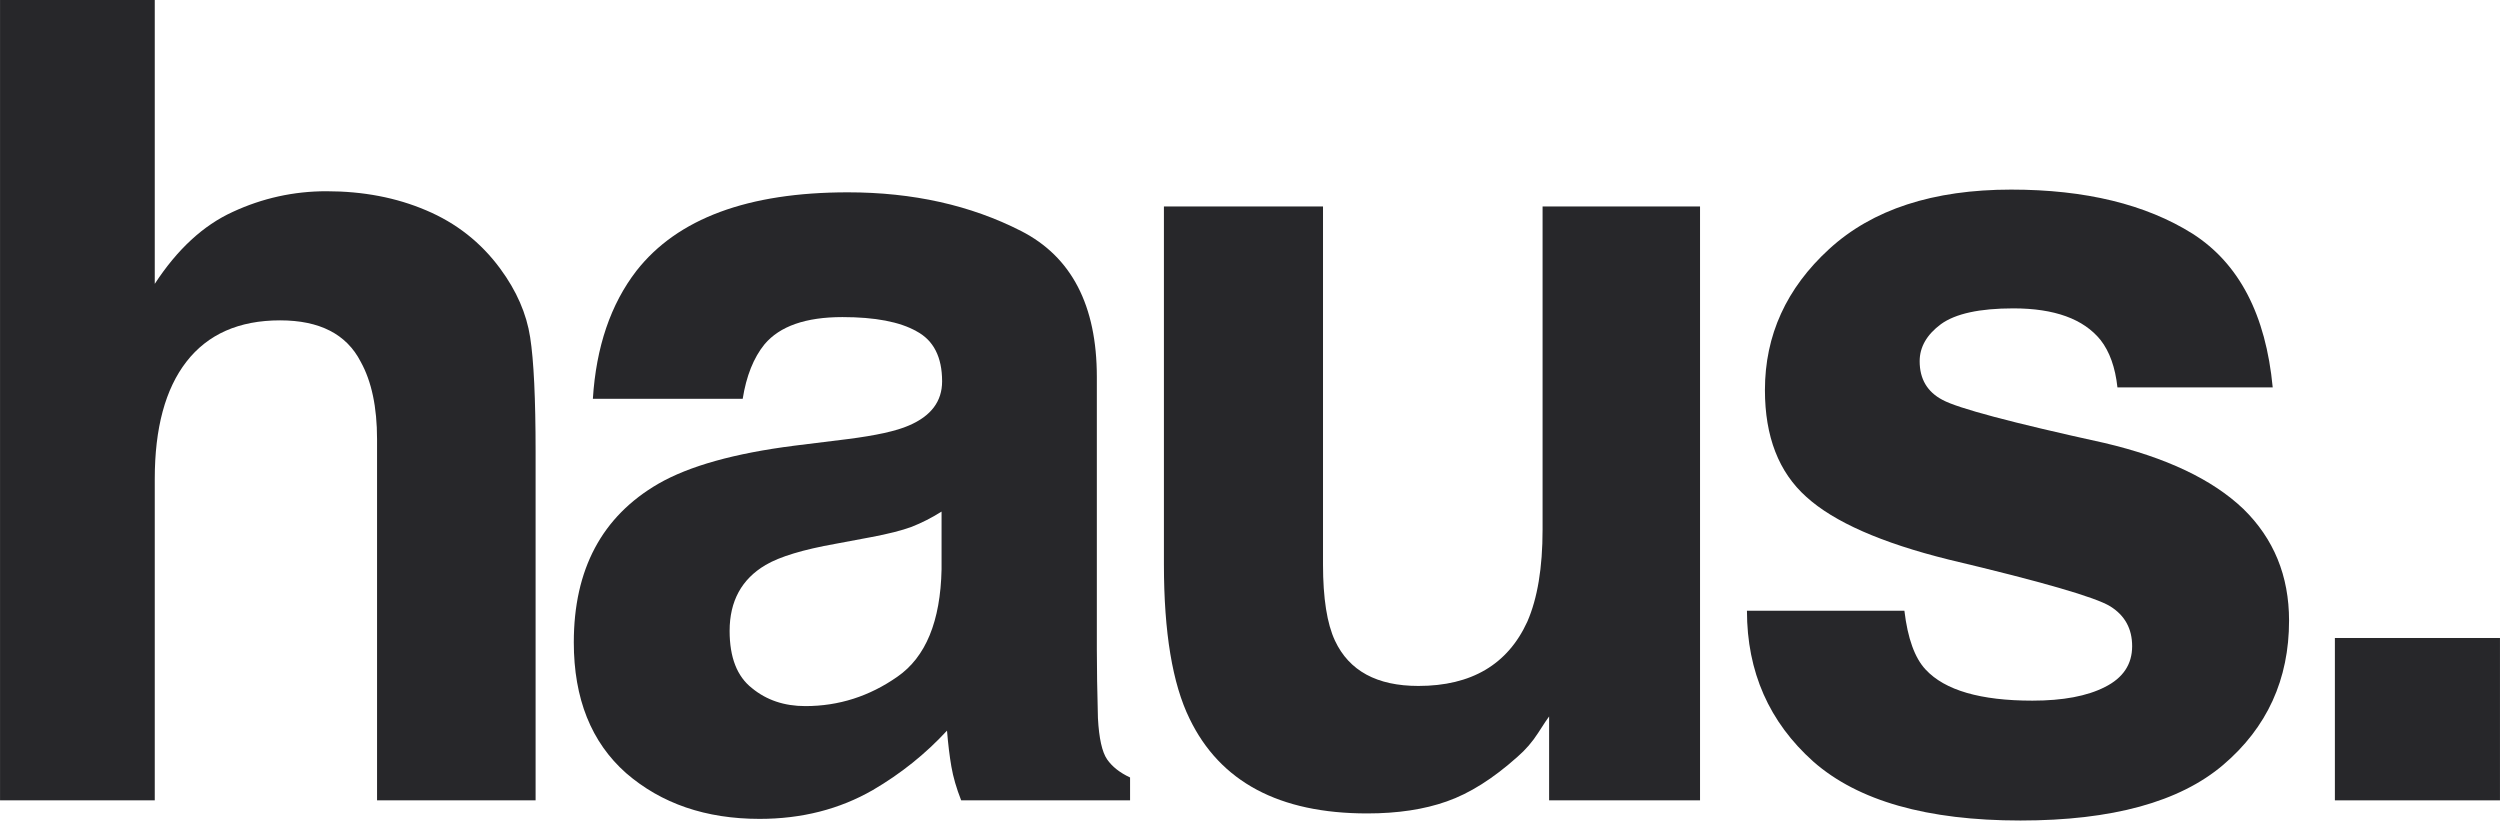 <svg width="390" height="128" viewBox="0 0 390 128" fill="none" xmlns="http://www.w3.org/2000/svg">
<path d="M83.553 70.46V124.855H58.82V68.505C58.82 63.518 57.97 59.495 56.27 56.436C54.061 52.129 49.868 49.976 43.691 49.976C37.289 49.976 32.416 52.129 29.073 56.436C25.786 60.685 24.143 66.776 24.143 74.709V124.855H0.005V0H24.143V44.282C27.656 38.899 31.707 35.159 36.297 33.062C40.943 30.909 45.816 29.833 50.916 29.833C56.639 29.833 61.823 30.824 66.47 32.807C71.173 34.791 75.026 37.822 78.029 41.902C80.579 45.358 82.137 48.928 82.704 52.611C83.27 56.237 83.553 62.187 83.553 70.46Z" fill="#27272A"/>
<path d="M99.287 42.242C105.69 34.082 116.683 30.003 132.265 30.003C142.407 30.003 151.417 32.014 159.293 36.037C167.169 40.06 171.107 47.653 171.107 58.815V101.312C171.107 104.259 171.163 107.828 171.277 112.021C171.447 115.194 171.928 117.348 172.722 118.481C173.515 119.614 174.705 120.549 176.291 121.286V124.855H149.943C149.207 122.985 148.697 121.229 148.414 119.586C148.13 117.942 147.904 116.073 147.734 113.976C144.391 117.602 140.537 120.691 136.175 123.24C130.962 126.243 125.069 127.745 118.496 127.745C110.11 127.745 103.169 125.365 97.672 120.606C92.233 115.789 89.513 108.99 89.513 100.207C89.513 88.818 93.904 80.574 102.687 75.474C107.503 72.698 114.586 70.715 123.935 69.525L132.18 68.505C136.656 67.938 139.858 67.23 141.784 66.38C145.24 64.907 146.969 62.612 146.969 59.495C146.969 55.699 145.637 53.093 142.974 51.676C140.368 50.203 136.514 49.466 131.415 49.466C125.692 49.466 121.641 50.883 119.261 53.716C117.561 55.812 116.428 58.645 115.861 62.215H92.488C92.998 54.112 95.264 47.455 99.287 42.242ZM117.306 107.347C119.572 109.216 122.349 110.151 125.635 110.151C130.848 110.151 135.636 108.622 139.999 105.562C144.419 102.502 146.714 96.921 146.884 88.818V79.809C145.354 80.772 143.796 81.565 142.209 82.189C140.679 82.755 138.554 83.293 135.835 83.803L130.395 84.823C125.295 85.73 121.641 86.835 119.431 88.138C115.691 90.348 113.821 93.776 113.821 98.422C113.821 102.559 114.983 105.533 117.306 107.347Z" fill="#27272A"/>
<path d="M241.661 111.766C241.435 112.05 240.868 112.9 239.962 114.316C239.055 115.733 237.978 116.979 236.732 118.056C232.935 121.456 229.252 123.779 225.683 125.025C222.17 126.272 218.033 126.895 213.274 126.895C199.561 126.895 190.325 121.965 185.566 112.106C182.903 106.667 181.571 98.649 181.571 88.053V32.212H206.389V88.053C206.389 93.323 207.013 97.289 208.259 99.952C210.469 104.655 214.804 107.007 221.263 107.007C229.536 107.007 235.202 103.664 238.262 96.977C239.848 93.351 240.642 88.563 240.642 82.614V32.212H265.205V124.855H241.661V111.766Z" fill="#27272A"/>
<path d="M342.049 36.462C349.302 41.108 353.466 49.098 354.543 60.43H330.32C329.98 57.314 329.102 54.849 327.685 53.036C325.022 49.749 320.489 48.106 314.086 48.106C308.816 48.106 305.048 48.928 302.782 50.571C300.572 52.214 299.467 54.141 299.467 56.351C299.467 59.127 300.657 61.139 303.037 62.385C305.417 63.688 313.831 65.927 328.28 69.1C337.912 71.366 345.137 74.794 349.953 79.384C354.713 84.03 357.093 89.838 357.093 96.807C357.093 105.987 353.665 113.494 346.808 119.331C340.009 125.11 329.47 128 315.191 128C300.629 128 289.863 124.94 282.893 118.821C275.981 112.645 272.524 104.797 272.524 95.278H297.087C297.597 99.584 298.702 102.644 300.402 104.457C303.405 107.687 308.958 109.301 317.061 109.301C321.82 109.301 325.588 108.593 328.365 107.177C331.198 105.76 332.615 103.635 332.615 100.802C332.615 98.082 331.481 96.014 329.215 94.598C326.948 93.181 318.534 90.745 303.972 87.288C293.489 84.682 286.095 81.424 281.789 77.514C277.482 73.661 275.329 68.108 275.329 60.855C275.329 52.299 278.672 44.962 285.358 38.842C292.101 32.666 301.564 29.578 313.746 29.578C325.305 29.578 334.739 31.872 342.049 36.462Z" fill="#27272A"/>
<path d="M364.242 99.527H389.995V124.855H364.242V99.527Z" fill="#27272A"/>
</svg>
